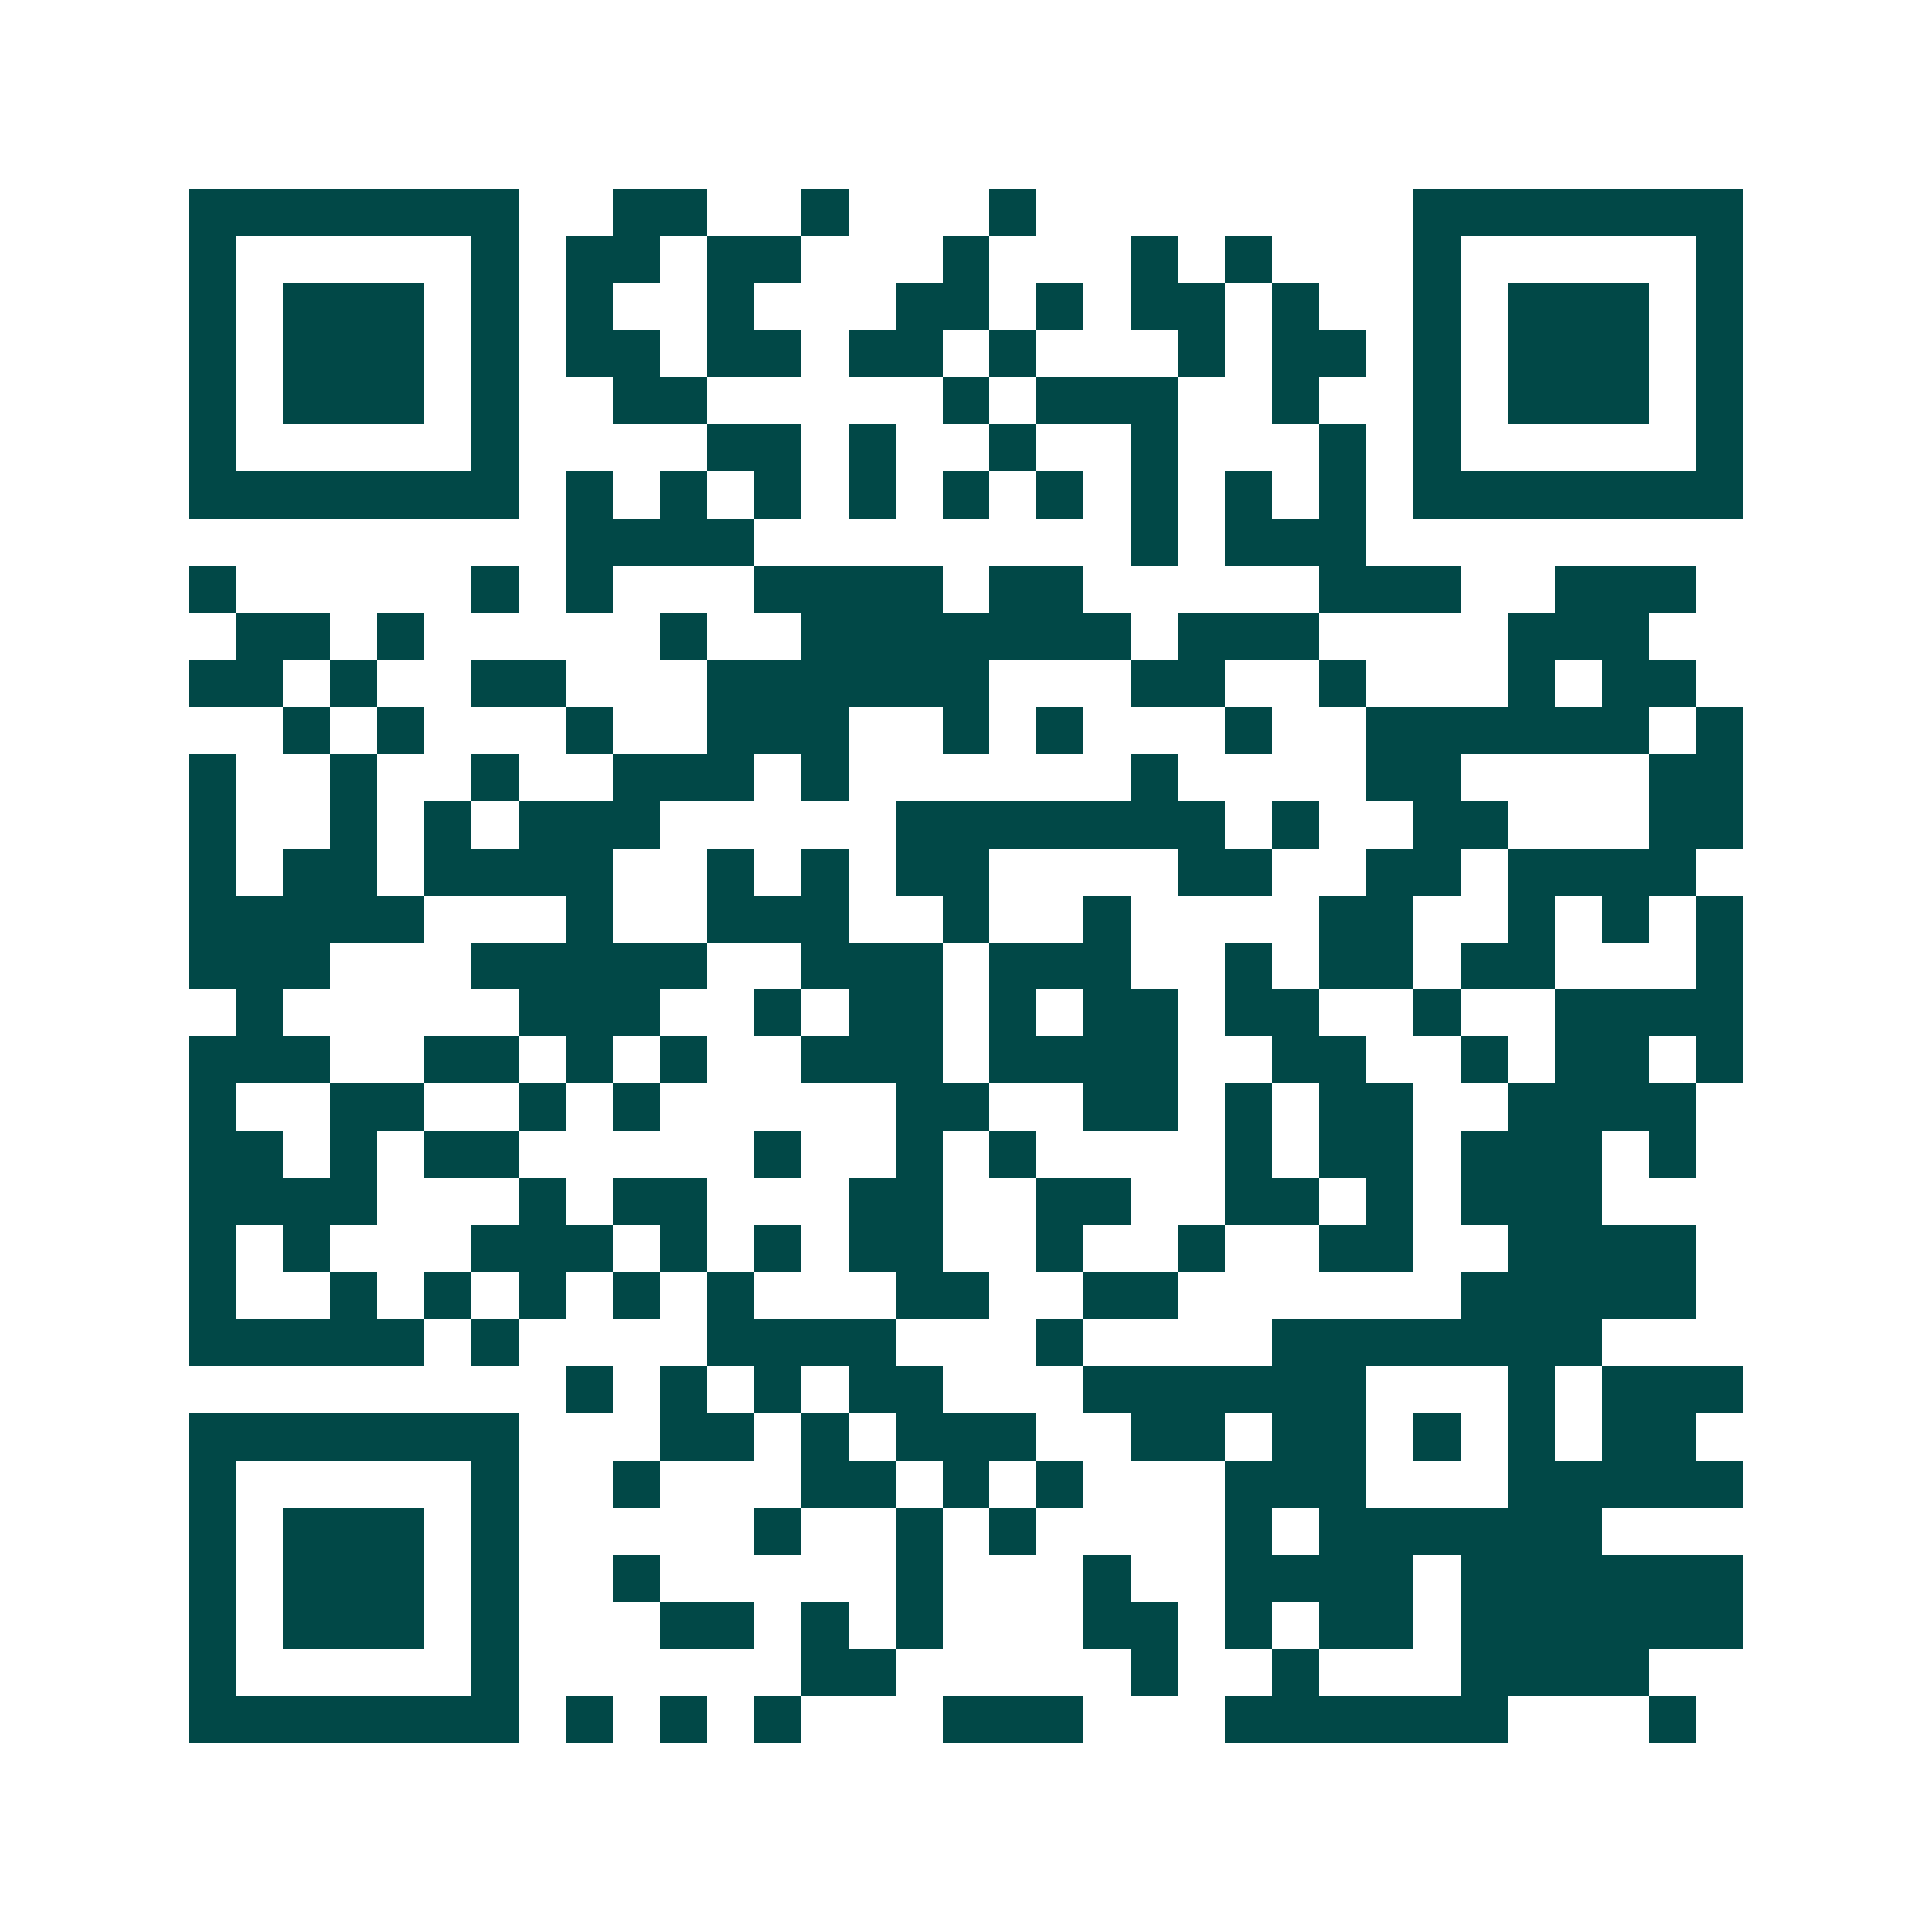 <svg xmlns="http://www.w3.org/2000/svg" width="200" height="200" viewBox="0 0 41 41" shape-rendering="crispEdges"><path fill="#ffffff" d="M0 0h41v41H0z"/><path stroke="#014847" d="M4 4.5h7m2 0h2m2 0h1m3 0h1m8 0h7M4 5.5h1m5 0h1m1 0h2m1 0h2m3 0h1m3 0h1m1 0h1m3 0h1m5 0h1M4 6.5h1m1 0h3m1 0h1m1 0h1m2 0h1m3 0h2m1 0h1m1 0h2m1 0h1m2 0h1m1 0h3m1 0h1M4 7.5h1m1 0h3m1 0h1m1 0h2m1 0h2m1 0h2m1 0h1m3 0h1m1 0h2m1 0h1m1 0h3m1 0h1M4 8.5h1m1 0h3m1 0h1m2 0h2m5 0h1m1 0h3m2 0h1m2 0h1m1 0h3m1 0h1M4 9.5h1m5 0h1m4 0h2m1 0h1m2 0h1m2 0h1m3 0h1m1 0h1m5 0h1M4 10.5h7m1 0h1m1 0h1m1 0h1m1 0h1m1 0h1m1 0h1m1 0h1m1 0h1m1 0h1m1 0h7M12 11.5h4m8 0h1m1 0h3M4 12.5h1m5 0h1m1 0h1m3 0h4m1 0h2m5 0h3m2 0h3M5 13.5h2m1 0h1m5 0h1m2 0h7m1 0h3m4 0h3M4 14.5h2m1 0h1m2 0h2m3 0h6m3 0h2m2 0h1m3 0h1m1 0h2M6 15.5h1m1 0h1m3 0h1m2 0h3m2 0h1m1 0h1m3 0h1m2 0h6m1 0h1M4 16.5h1m2 0h1m2 0h1m2 0h3m1 0h1m6 0h1m4 0h2m4 0h2M4 17.5h1m2 0h1m1 0h1m1 0h3m5 0h7m1 0h1m2 0h2m3 0h2M4 18.5h1m1 0h2m1 0h4m2 0h1m1 0h1m1 0h2m4 0h2m2 0h2m1 0h4M4 19.5h5m3 0h1m2 0h3m2 0h1m2 0h1m4 0h2m2 0h1m1 0h1m1 0h1M4 20.5h3m3 0h5m2 0h3m1 0h3m2 0h1m1 0h2m1 0h2m3 0h1M5 21.5h1m5 0h3m2 0h1m1 0h2m1 0h1m1 0h2m1 0h2m2 0h1m2 0h4M4 22.5h3m2 0h2m1 0h1m1 0h1m2 0h3m1 0h4m2 0h2m2 0h1m1 0h2m1 0h1M4 23.5h1m2 0h2m2 0h1m1 0h1m5 0h2m2 0h2m1 0h1m1 0h2m2 0h4M4 24.5h2m1 0h1m1 0h2m5 0h1m2 0h1m1 0h1m4 0h1m1 0h2m1 0h3m1 0h1M4 25.5h4m3 0h1m1 0h2m3 0h2m2 0h2m2 0h2m1 0h1m1 0h3M4 26.5h1m1 0h1m3 0h3m1 0h1m1 0h1m1 0h2m2 0h1m2 0h1m2 0h2m2 0h4M4 27.5h1m2 0h1m1 0h1m1 0h1m1 0h1m1 0h1m3 0h2m2 0h2m6 0h5M4 28.5h5m1 0h1m4 0h4m3 0h1m4 0h7M12 29.5h1m1 0h1m1 0h1m1 0h2m3 0h6m3 0h1m1 0h3M4 30.5h7m3 0h2m1 0h1m1 0h3m2 0h2m1 0h2m1 0h1m1 0h1m1 0h2M4 31.5h1m5 0h1m2 0h1m3 0h2m1 0h1m1 0h1m3 0h3m3 0h5M4 32.5h1m1 0h3m1 0h1m5 0h1m2 0h1m1 0h1m4 0h1m1 0h6M4 33.5h1m1 0h3m1 0h1m2 0h1m5 0h1m3 0h1m2 0h4m1 0h6M4 34.5h1m1 0h3m1 0h1m3 0h2m1 0h1m1 0h1m3 0h2m1 0h1m1 0h2m1 0h6M4 35.5h1m5 0h1m6 0h2m5 0h1m2 0h1m3 0h4M4 36.5h7m1 0h1m1 0h1m1 0h1m3 0h3m3 0h6m3 0h1"/></svg>
